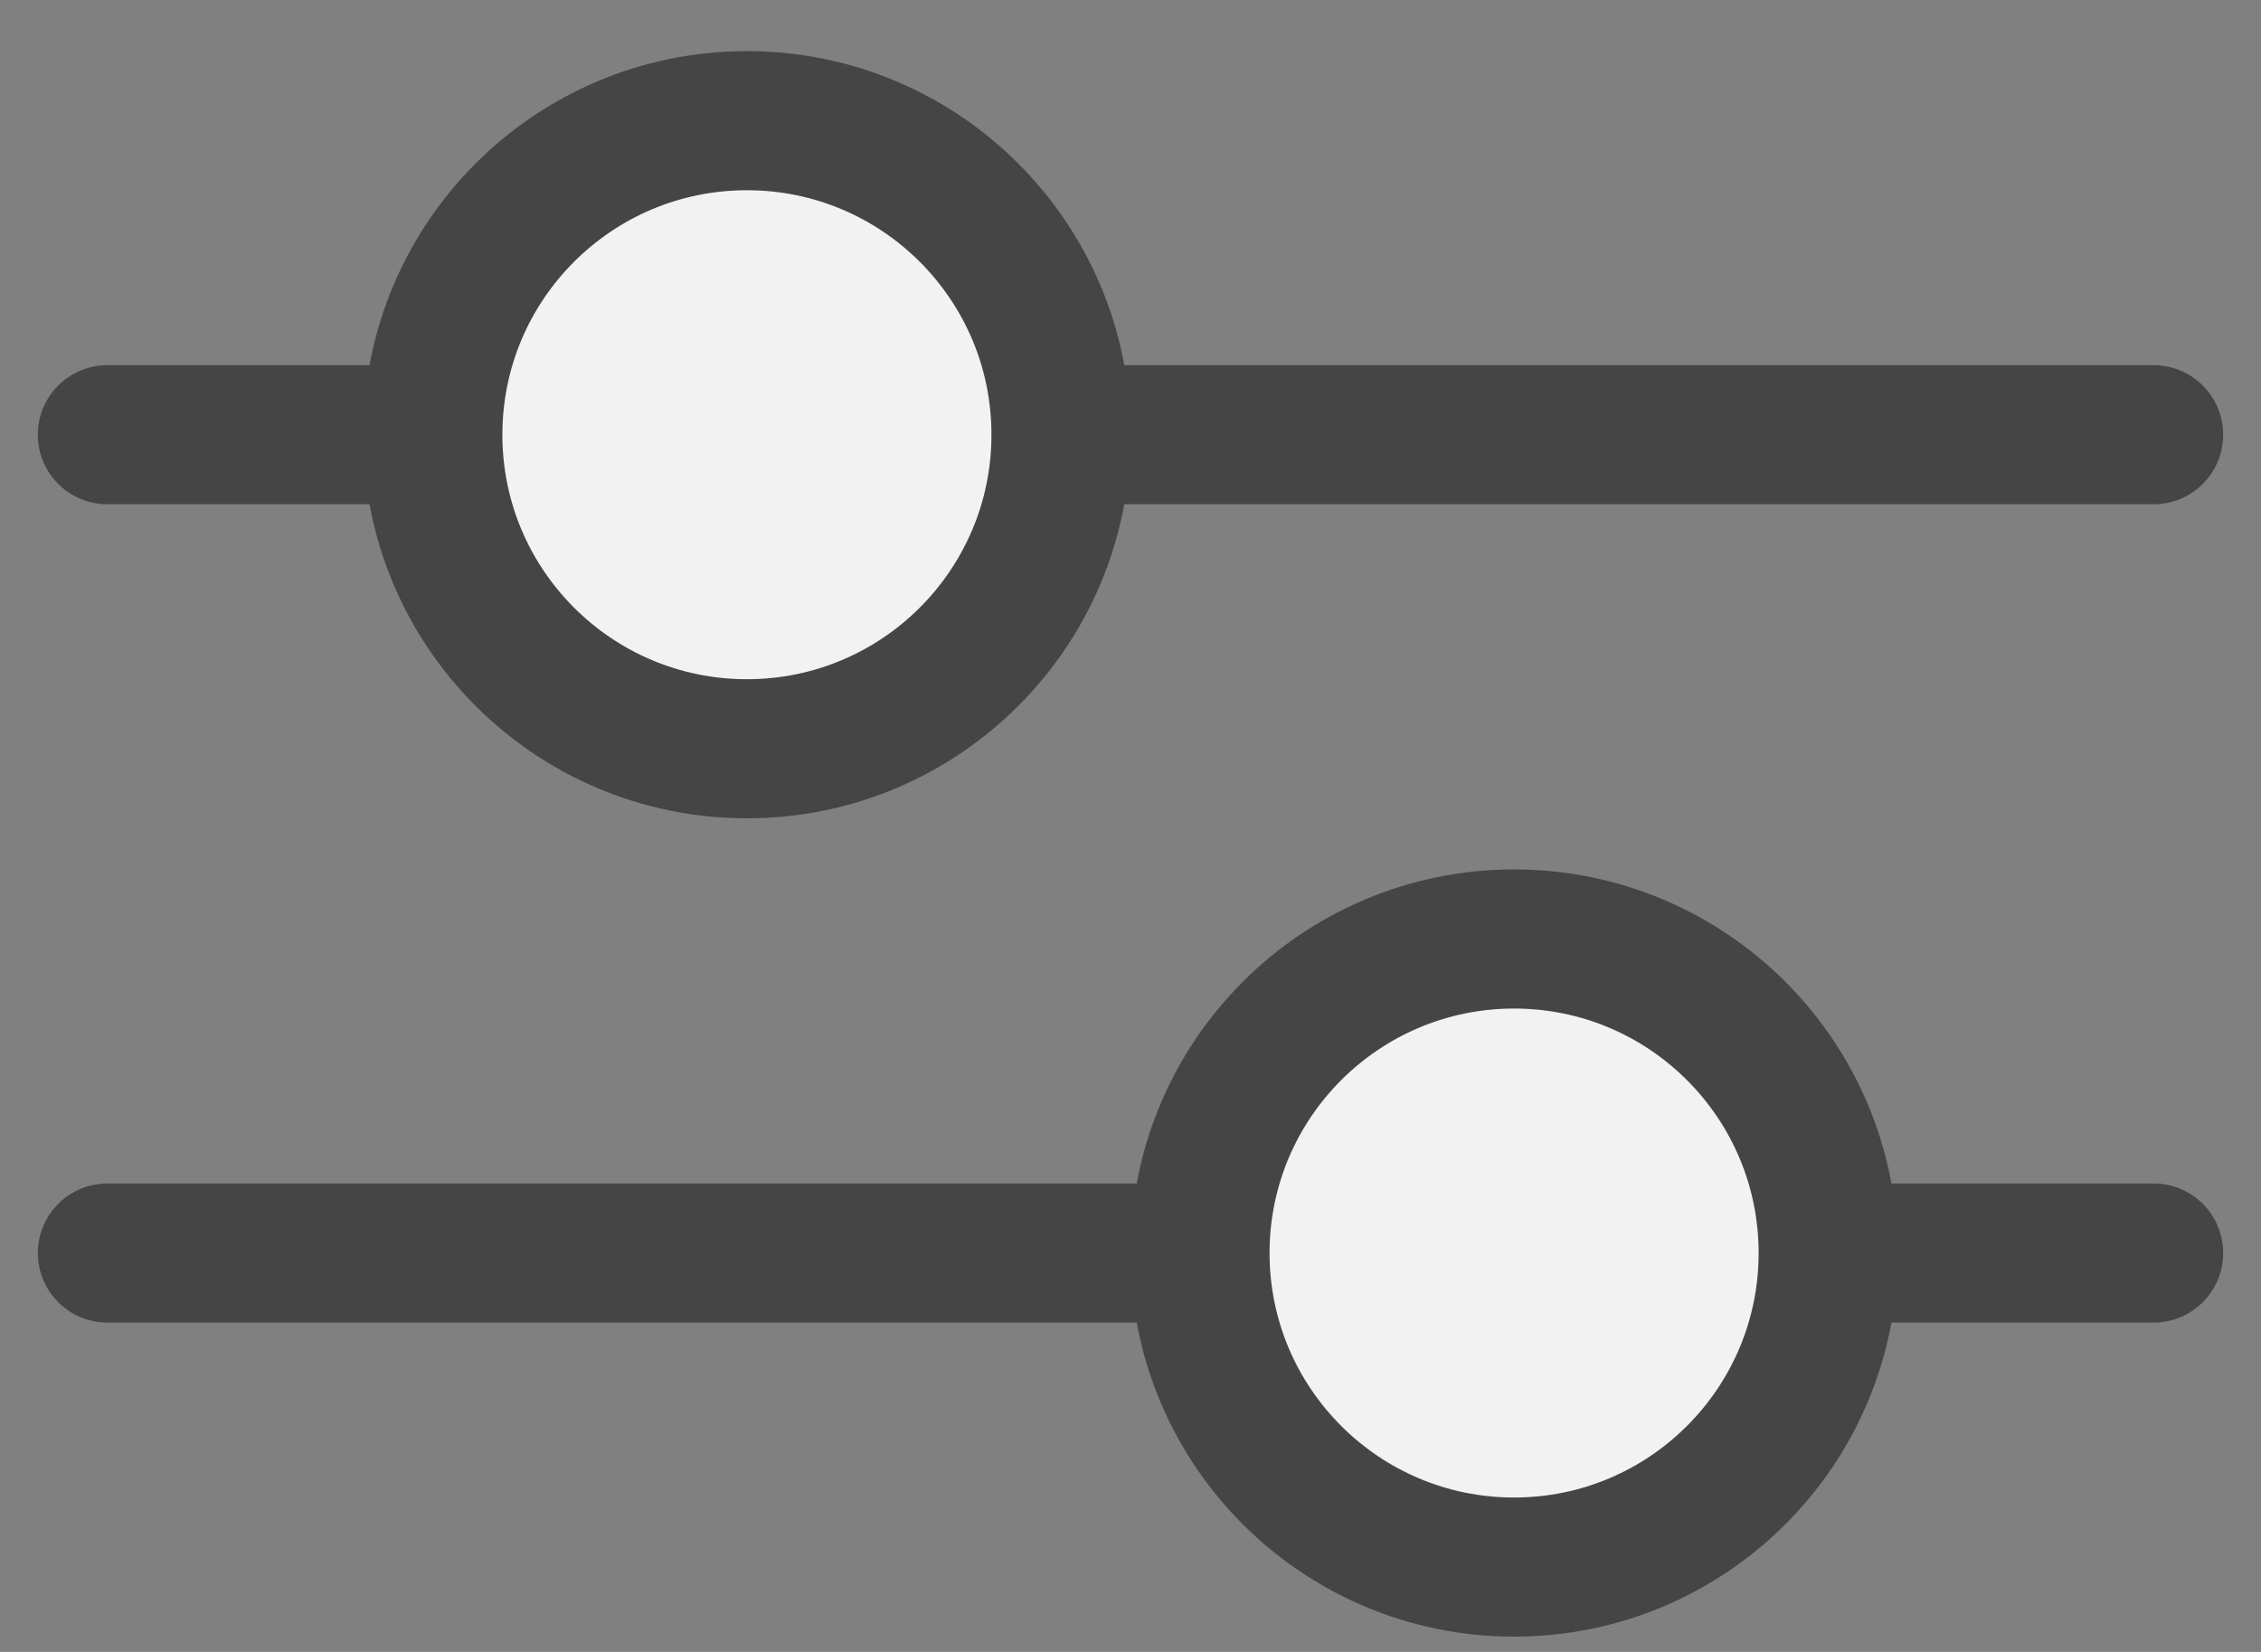 <svg width="26" height="19" viewBox="0 0 26 19" fill="none" xmlns="http://www.w3.org/2000/svg">
<rect x="0" y="0" width="26" height="19" fill="#808080" stroke="none"/>
<path d="M1.235 5H24.765" stroke="#454545" stroke-width="1.6" stroke-linecap="round"/>
<circle cx="8.589" cy="5" r="3.612" fill="#F2F2F2" stroke="#454545" stroke-width="1.6"/>
<path d="M24.765 14.412H1.235" stroke="#454545" stroke-width="1.6" stroke-linecap="round"/>
<circle cx="4.412" cy="4.412" r="3.612" transform="matrix(-1 0 0 1 21.823 10)" fill="#F2F2F2" stroke="#454545" stroke-width="1.6"/>
</svg>

